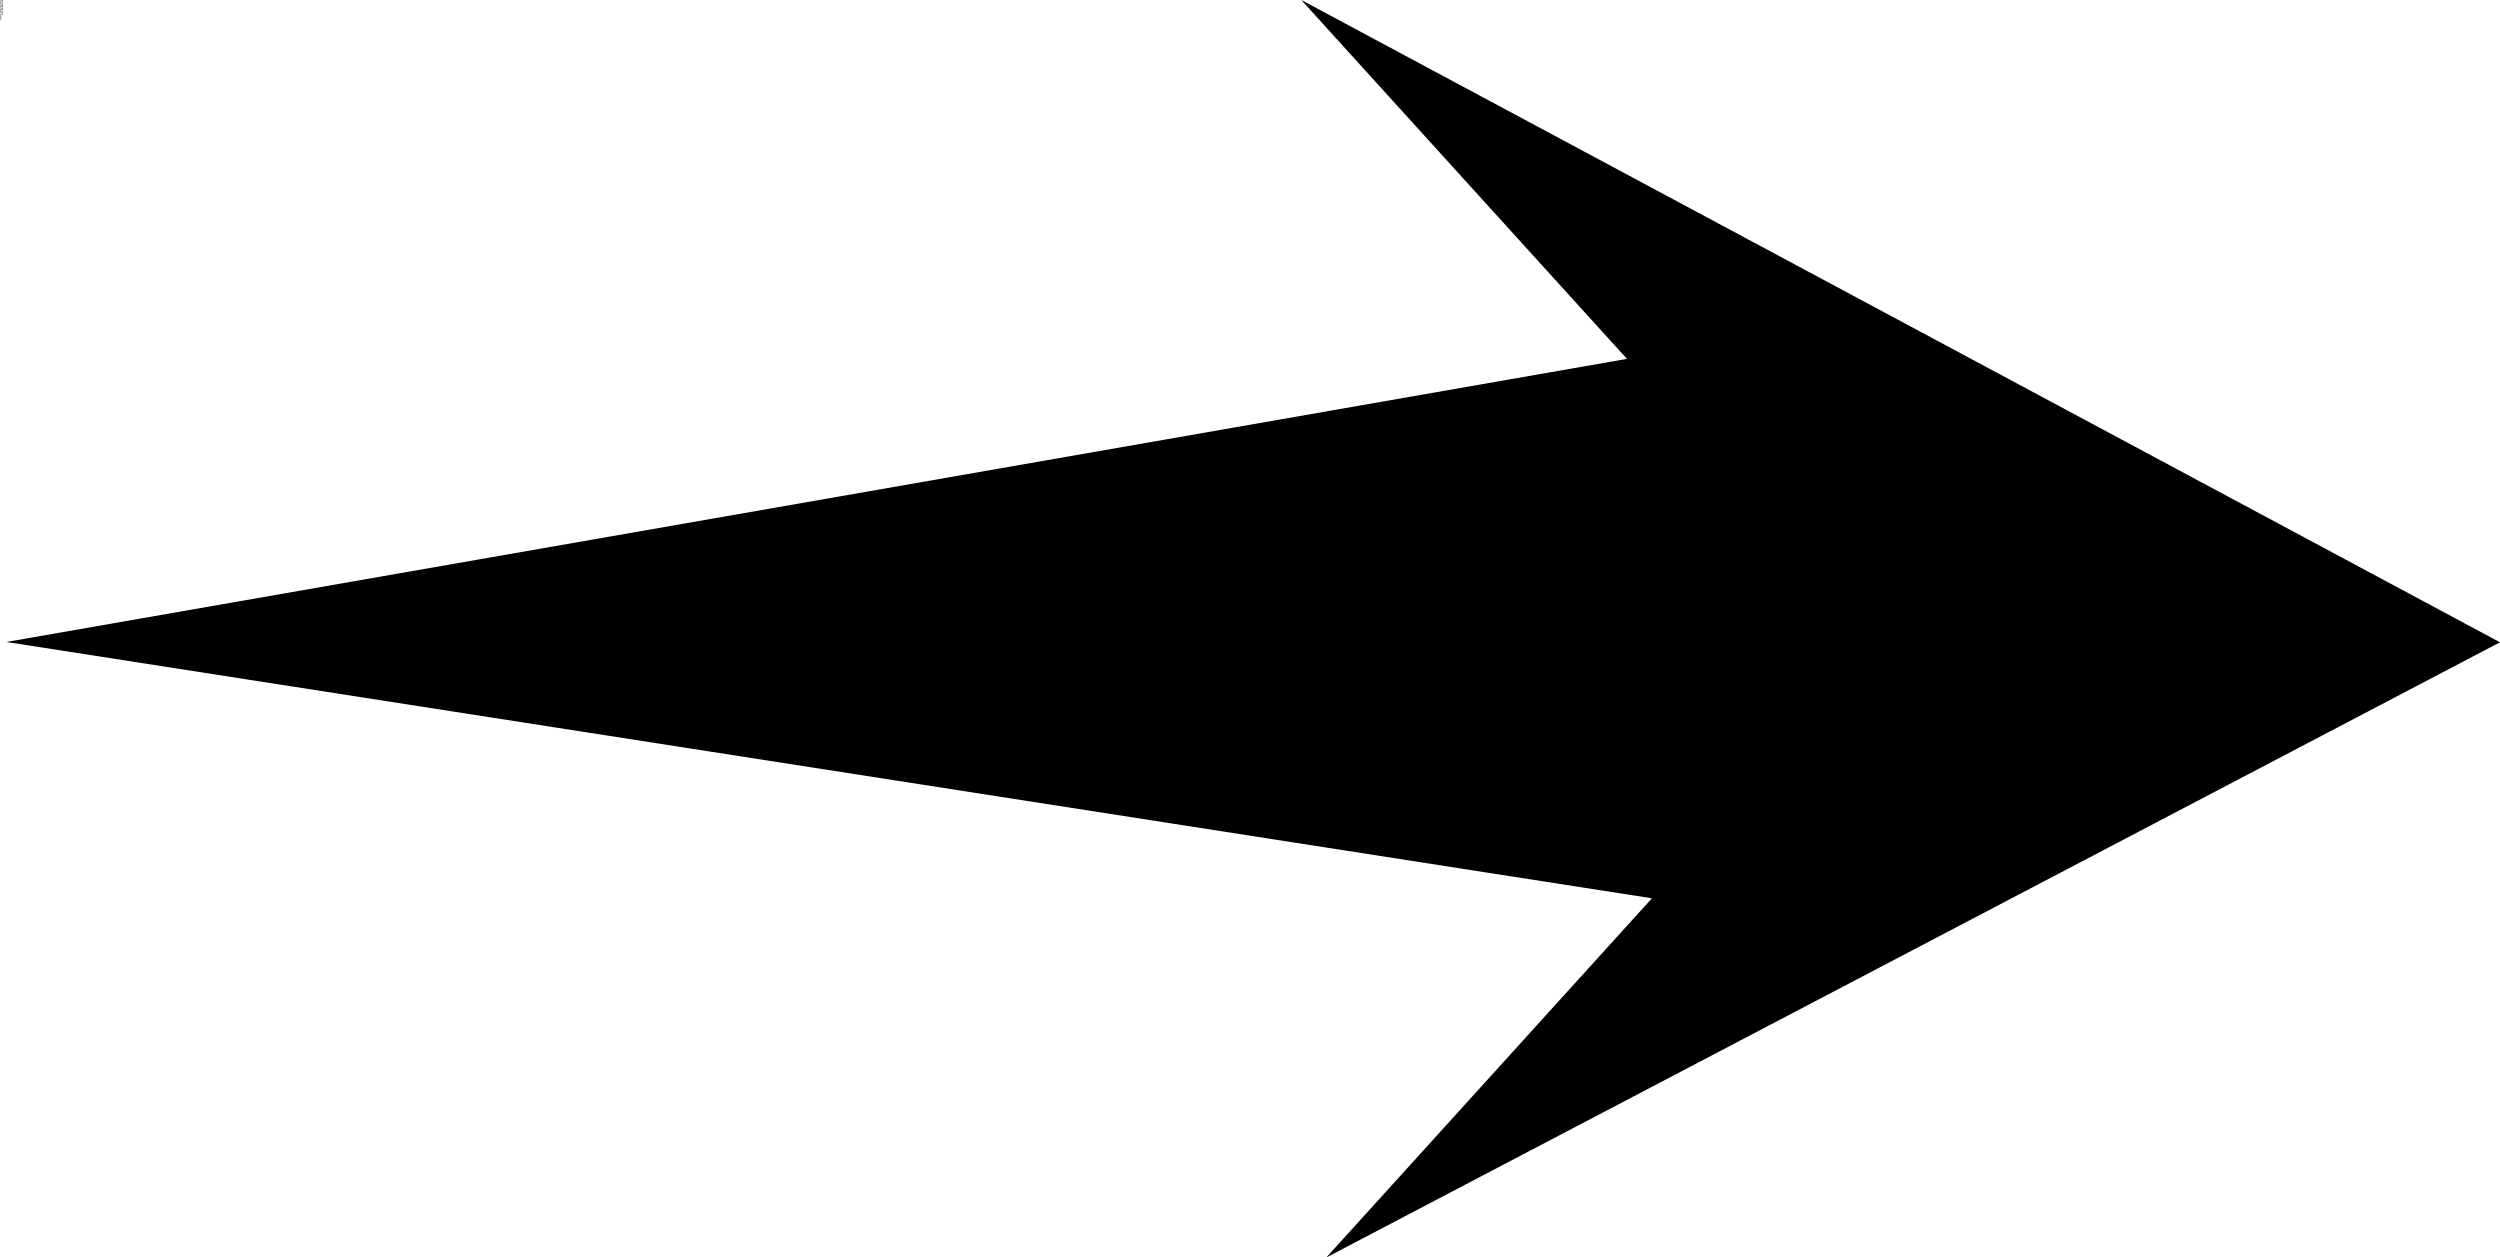 <?xml version="1.0" encoding="UTF-8"?> <svg xmlns="http://www.w3.org/2000/svg" width="167" height="84" viewBox="0 0 167 84" fill="none"> <path d="M167 42.905L86.928 0L108.68 23.973L0.424 42.883L110.348 60.006L88.597 84L167 42.905Z" fill="black"></path> <path d="M0.128 0.075C0.124 0.071 0.123 0.066 0.123 0.06V0.045C0.123 0.035 0.125 0.025 0.132 0.015C0.138 0.008 0.147 0.005 0.16 0.005C0.169 0.005 0.176 0.008 0.183 0.015C0.193 0.025 0.197 0.035 0.197 0.045V0.06C0.197 0.066 0.195 0.071 0.193 0.075H0.174C0.18 0.071 0.183 0.066 0.183 0.06V0.05C0.183 0.043 0.18 0.036 0.174 0.03C0.171 0.027 0.166 0.025 0.16 0.025C0.151 0.025 0.144 0.027 0.141 0.03C0.138 0.036 0.137 0.043 0.137 0.05V0.06C0.137 0.066 0.138 0.071 0.141 0.075H0.128Z" fill="black"></path> <path d="M0.161 0.13C0.163 0.13 0.166 0.127 0.166 0.125C0.166 0.117 0.163 0.112 0.161 0.11H0.147H0.124V0.09H0.18V0.11H0.17C0.173 0.11 0.175 0.111 0.175 0.115C0.177 0.117 0.18 0.121 0.18 0.125V0.13H0.161Z" fill="black"></path> <path d="M0.152 0.202H0.147V0.157H0.133V0.172V0.182C0.136 0.188 0.139 0.193 0.143 0.197H0.129C0.125 0.193 0.124 0.188 0.124 0.182V0.172C0.124 0.158 0.125 0.148 0.129 0.142C0.134 0.138 0.143 0.137 0.152 0.137C0.161 0.137 0.167 0.138 0.17 0.142C0.176 0.148 0.18 0.157 0.18 0.167C0.18 0.177 0.176 0.184 0.17 0.192C0.167 0.198 0.161 0.202 0.152 0.202ZM0.156 0.182C0.159 0.182 0.161 0.179 0.161 0.177C0.163 0.173 0.166 0.169 0.166 0.167C0.166 0.163 0.163 0.159 0.161 0.157H0.156V0.182Z" fill="black"></path> <path d="M0.147 0.241C0.147 0.237 0.145 0.233 0.143 0.231H0.133V0.236C0.133 0.242 0.134 0.246 0.138 0.246C0.14 0.248 0.144 0.251 0.147 0.251V0.241ZM0.156 0.27H0.124V0.251H0.133C0.13 0.247 0.126 0.243 0.124 0.241V0.231C0.124 0.223 0.125 0.218 0.129 0.216C0.131 0.212 0.136 0.211 0.143 0.211C0.148 0.211 0.152 0.212 0.152 0.216C0.154 0.222 0.156 0.231 0.156 0.241V0.251H0.161C0.163 0.251 0.166 0.248 0.166 0.246V0.236V0.226V0.216H0.175C0.177 0.218 0.18 0.222 0.18 0.226V0.241C0.18 0.251 0.176 0.257 0.17 0.26C0.167 0.267 0.162 0.27 0.156 0.27Z" fill="black"></path> <path d="M0.192 0.308H0.178V0.328H0.164V0.308H0.141H0.137V0.313V0.323H0.123V0.308C0.123 0.3 0.124 0.295 0.127 0.293C0.13 0.289 0.134 0.288 0.141 0.288H0.164V0.278H0.178V0.288H0.192V0.308Z" fill="black"></path> <path d="M0.152 0.4H0.147V0.355H0.133V0.37V0.38C0.136 0.386 0.139 0.391 0.143 0.395H0.129C0.125 0.391 0.124 0.386 0.124 0.38V0.37C0.124 0.356 0.125 0.346 0.129 0.34C0.134 0.336 0.143 0.335 0.152 0.335C0.161 0.335 0.167 0.336 0.17 0.34C0.176 0.346 0.18 0.355 0.18 0.365C0.18 0.375 0.176 0.383 0.17 0.39C0.167 0.396 0.161 0.4 0.152 0.4ZM0.156 0.38C0.159 0.38 0.161 0.378 0.161 0.375C0.163 0.371 0.166 0.368 0.166 0.365C0.166 0.361 0.163 0.358 0.161 0.355H0.156V0.38Z" fill="black"></path> <path d="M0.17 0.452H0.202V0.472H0.123V0.452H0.132C0.129 0.449 0.125 0.445 0.123 0.442V0.432C0.123 0.425 0.124 0.419 0.128 0.413C0.134 0.409 0.142 0.408 0.151 0.408C0.16 0.408 0.166 0.409 0.17 0.413C0.175 0.419 0.179 0.425 0.179 0.432C0.179 0.435 0.177 0.439 0.174 0.442C0.174 0.445 0.172 0.449 0.17 0.452ZM0.132 0.437C0.132 0.44 0.134 0.444 0.137 0.447C0.139 0.45 0.144 0.452 0.151 0.452C0.153 0.452 0.157 0.45 0.16 0.447C0.163 0.444 0.165 0.44 0.165 0.437C0.165 0.434 0.163 0.43 0.16 0.428H0.151H0.137C0.134 0.43 0.132 0.434 0.132 0.437Z" fill="black"></path> <path d="M0.132 0.557C0.132 0.56 0.134 0.562 0.137 0.562C0.139 0.565 0.144 0.567 0.151 0.567C0.153 0.567 0.157 0.565 0.16 0.562C0.163 0.562 0.165 0.56 0.165 0.557C0.165 0.553 0.163 0.55 0.16 0.547H0.151H0.137C0.134 0.55 0.132 0.553 0.132 0.557ZM0.17 0.547C0.172 0.547 0.174 0.548 0.174 0.552C0.177 0.555 0.179 0.558 0.179 0.562C0.179 0.572 0.175 0.578 0.17 0.582C0.166 0.588 0.16 0.592 0.151 0.592C0.142 0.592 0.134 0.588 0.128 0.582C0.124 0.578 0.123 0.572 0.123 0.562V0.552C0.125 0.548 0.129 0.547 0.132 0.547H0.123V0.527H0.202V0.547H0.17Z" fill="black"></path> <path d="M0.18 0.594V0.614L0.143 0.629L0.18 0.644V0.664L0.119 0.639C0.113 0.635 0.109 0.632 0.105 0.629C0.103 0.625 0.101 0.621 0.101 0.614V0.604H0.115V0.609V0.614C0.115 0.617 0.117 0.619 0.119 0.619H0.124L0.18 0.594Z" fill="black"></path> <path d="M0.147 0.738C0.147 0.734 0.145 0.73 0.143 0.728H0.133V0.733C0.133 0.739 0.134 0.743 0.138 0.743C0.14 0.745 0.144 0.748 0.147 0.748V0.738ZM0.156 0.768H0.124V0.748H0.133C0.13 0.744 0.126 0.74 0.124 0.738V0.728C0.124 0.72 0.125 0.715 0.129 0.713C0.131 0.709 0.136 0.708 0.143 0.708C0.148 0.708 0.152 0.709 0.152 0.713C0.154 0.719 0.156 0.728 0.156 0.738V0.748H0.161C0.163 0.748 0.166 0.745 0.166 0.743V0.733V0.723V0.713H0.175C0.177 0.715 0.18 0.719 0.18 0.723V0.738C0.18 0.748 0.176 0.754 0.17 0.758C0.167 0.764 0.162 0.768 0.156 0.768Z" fill="black"></path> <path d="M0.202 0.784V0.804H0.123V0.784H0.202Z" fill="black"></path> <path d="M0.202 0.821V0.841H0.123V0.821H0.202Z" fill="black"></path> <path d="M0.152 0.919H0.147V0.874H0.133V0.889V0.899C0.136 0.905 0.139 0.91 0.143 0.914H0.129C0.125 0.91 0.124 0.905 0.124 0.899V0.889C0.124 0.875 0.125 0.865 0.129 0.859C0.134 0.855 0.143 0.854 0.152 0.854C0.161 0.854 0.167 0.855 0.17 0.859C0.176 0.865 0.18 0.874 0.18 0.884C0.18 0.894 0.176 0.902 0.17 0.909C0.167 0.915 0.161 0.919 0.152 0.919ZM0.156 0.899C0.159 0.899 0.161 0.897 0.161 0.894C0.163 0.89 0.166 0.887 0.166 0.884C0.166 0.88 0.163 0.877 0.161 0.874H0.156V0.899Z" fill="black"></path> <path d="M0.152 0.946L0.18 0.926V0.941L0.161 0.956L0.18 0.966V0.991L0.152 0.966L0.124 0.991V0.966L0.143 0.956L0.124 0.941V0.922L0.152 0.946Z" fill="black"></path> <path d="M0.103 0.045H0.089V0.035V0.03H0.084H0.079V0.045H0.065V0.03H0.024V0.01L0.065 0.01V0L0.079 0V0.01H0.084C0.09 0.01 0.094 0.011 0.098 0.015C0.1 0.018 0.103 0.025 0.103 0.035V0.045Z" fill="black"></path> <path d="M0.06 0.097C0.062 0.097 0.064 0.095 0.064 0.092C0.064 0.085 0.062 0.08 0.06 0.078H0.046H0.022V0.058H0.078V0.078H0.069C0.071 0.078 0.073 0.079 0.073 0.083C0.076 0.085 0.078 0.089 0.078 0.092V0.097H0.06Z" fill="black"></path> <path d="M0.064 0.135C0.064 0.131 0.062 0.127 0.06 0.125H0.05H0.036C0.033 0.127 0.032 0.131 0.032 0.135C0.032 0.141 0.033 0.145 0.036 0.145C0.039 0.147 0.043 0.15 0.05 0.15C0.056 0.15 0.06 0.147 0.06 0.145C0.062 0.145 0.064 0.141 0.064 0.135ZM0.078 0.135C0.078 0.145 0.075 0.152 0.069 0.16C0.065 0.166 0.06 0.169 0.05 0.169C0.041 0.169 0.033 0.166 0.027 0.16C0.024 0.152 0.022 0.145 0.022 0.135C0.022 0.125 0.024 0.116 0.027 0.11C0.033 0.106 0.041 0.105 0.05 0.105C0.06 0.105 0.065 0.106 0.069 0.11C0.075 0.116 0.078 0.125 0.078 0.135Z" fill="black"></path> <path d="M0.069 0.239C0.071 0.242 0.073 0.246 0.073 0.249C0.076 0.252 0.078 0.256 0.078 0.259C0.078 0.266 0.075 0.271 0.069 0.274C0.065 0.277 0.061 0.279 0.055 0.279H0.022V0.259H0.05H0.055C0.057 0.259 0.06 0.257 0.06 0.254H0.064C0.064 0.251 0.062 0.247 0.06 0.244C0.056 0.241 0.053 0.239 0.05 0.239H0.022V0.22H0.05H0.06C0.062 0.22 0.064 0.217 0.064 0.215C0.064 0.211 0.062 0.207 0.06 0.205H0.05H0.022V0.185H0.078V0.205H0.069C0.071 0.205 0.073 0.206 0.073 0.21C0.076 0.212 0.078 0.216 0.078 0.22C0.078 0.222 0.076 0.226 0.073 0.23C0.073 0.232 0.071 0.236 0.069 0.239Z" fill="black"></path> <path d="M0.093 0.354H0.079V0.374H0.065V0.354H0.042H0.037V0.359V0.369H0.023V0.354C0.023 0.346 0.024 0.341 0.028 0.339C0.03 0.335 0.035 0.334 0.042 0.334H0.065V0.324H0.079V0.334H0.093V0.354Z" fill="black"></path> <path d="M0.056 0.445H0.024V0.425H0.047H0.056C0.058 0.425 0.061 0.423 0.061 0.42H0.065V0.415C0.065 0.411 0.063 0.408 0.061 0.405H0.051H0.024V0.385H0.103V0.405H0.07C0.072 0.405 0.075 0.406 0.075 0.41C0.077 0.413 0.079 0.416 0.079 0.42C0.079 0.426 0.076 0.431 0.07 0.435C0.067 0.441 0.062 0.445 0.056 0.445Z" fill="black"></path> <path d="M0.05 0.522H0.046L0.046 0.477H0.032V0.492V0.502C0.034 0.509 0.037 0.514 0.041 0.517H0.027C0.024 0.514 0.022 0.509 0.022 0.502V0.492C0.022 0.479 0.024 0.469 0.027 0.462C0.033 0.459 0.041 0.458 0.05 0.458C0.06 0.458 0.065 0.459 0.069 0.462C0.075 0.469 0.078 0.477 0.078 0.487C0.078 0.497 0.075 0.505 0.069 0.512C0.065 0.519 0.06 0.522 0.05 0.522ZM0.055 0.502C0.057 0.502 0.06 0.5 0.06 0.497C0.062 0.494 0.064 0.49 0.064 0.487C0.064 0.484 0.062 0.48 0.06 0.477H0.055V0.502Z" fill="black"></path> <path d="M0.098 0.573V0.593L0.047 0.623H0.098V0.643H0.023V0.618L0.074 0.593H0.023V0.573H0.098Z" fill="black"></path> <path d="M0.064 0.688C0.064 0.684 0.062 0.68 0.06 0.678H0.05H0.036C0.033 0.68 0.032 0.684 0.032 0.688C0.032 0.694 0.033 0.698 0.036 0.698C0.039 0.7 0.043 0.703 0.05 0.703C0.056 0.703 0.06 0.7 0.06 0.698C0.062 0.698 0.064 0.694 0.064 0.688ZM0.078 0.688C0.078 0.698 0.075 0.705 0.069 0.713C0.065 0.719 0.06 0.723 0.05 0.723C0.041 0.723 0.033 0.719 0.027 0.713C0.024 0.705 0.022 0.698 0.022 0.688C0.022 0.678 0.024 0.669 0.027 0.663C0.033 0.659 0.041 0.658 0.05 0.658C0.06 0.658 0.065 0.659 0.069 0.663C0.075 0.669 0.078 0.678 0.078 0.688Z" fill="black"></path> <path d="M0.046 0.738H0.078V0.753H0.073H0.06H0.05H0.041C0.041 0.755 0.039 0.758 0.036 0.758V0.763V0.773C0.039 0.775 0.043 0.778 0.05 0.778H0.078V0.797H0.022V0.778H0.032C0.028 0.774 0.025 0.77 0.022 0.768V0.758C0.022 0.75 0.024 0.745 0.027 0.743C0.029 0.739 0.036 0.738 0.046 0.738Z" fill="black"></path> <path d="M0.055 0.873H0.022V0.853H0.046H0.055C0.057 0.853 0.06 0.851 0.06 0.848H0.064V0.843C0.064 0.839 0.062 0.836 0.06 0.833H0.05H0.022V0.813H0.078V0.833H0.069C0.071 0.833 0.073 0.834 0.073 0.838C0.076 0.841 0.078 0.844 0.078 0.848C0.078 0.854 0.075 0.859 0.069 0.863C0.065 0.869 0.061 0.873 0.055 0.873Z" fill="black"></path> <path d="M0.098 0.928V0.963C0.098 0.973 0.094 0.979 0.088 0.983C0.085 0.989 0.079 0.993 0.07 0.993C0.063 0.993 0.057 0.989 0.051 0.983C0.048 0.979 0.047 0.973 0.047 0.963V0.948H0.023V0.928L0.098 0.928ZM0.084 0.948H0.06V0.958V0.968C0.063 0.97 0.066 0.973 0.07 0.973C0.076 0.973 0.079 0.97 0.079 0.968C0.081 0.964 0.084 0.96 0.084 0.958V0.948Z" fill="black"></path> <path d="M0.06 1.046C0.062 1.046 0.064 1.044 0.064 1.041C0.064 1.034 0.062 1.029 0.06 1.027H0.046H0.022V1.007H0.078V1.027H0.069C0.071 1.027 0.073 1.028 0.073 1.031C0.076 1.034 0.078 1.038 0.078 1.041V1.046H0.06Z" fill="black"></path> <path d="M0.064 1.084C0.064 1.081 0.062 1.077 0.06 1.074H0.05H0.036C0.033 1.077 0.032 1.081 0.032 1.084C0.032 1.091 0.033 1.094 0.036 1.094C0.039 1.097 0.043 1.099 0.05 1.099C0.056 1.099 0.06 1.097 0.06 1.094C0.062 1.094 0.064 1.091 0.064 1.084ZM0.078 1.084C0.078 1.094 0.075 1.102 0.069 1.109C0.065 1.115 0.06 1.119 0.05 1.119C0.041 1.119 0.033 1.115 0.027 1.109C0.024 1.102 0.022 1.094 0.022 1.084C0.022 1.074 0.024 1.066 0.027 1.059C0.033 1.056 0.041 1.054 0.05 1.054C0.06 1.054 0.065 1.056 0.069 1.059C0.075 1.066 0.078 1.074 0.078 1.084Z" fill="black"></path> <path d="M0.079 1.133V1.153H0.024C0.018 1.153 0.013 1.149 0.01 1.143C0.004 1.139 0 1.134 0 1.128V1.118H0.014V1.123C0.014 1.125 0.017 1.128 0.019 1.128C0.019 1.13 0.021 1.133 0.024 1.133H0.079ZM0.103 1.133V1.153H0.089V1.133H0.103Z" fill="black"></path> <path d="M0.05 1.23H0.046L0.046 1.185H0.032V1.2V1.21C0.034 1.216 0.037 1.221 0.041 1.225H0.027C0.024 1.221 0.022 1.216 0.022 1.21V1.2C0.022 1.186 0.024 1.176 0.027 1.17C0.033 1.166 0.041 1.165 0.05 1.165C0.06 1.165 0.065 1.166 0.069 1.17C0.075 1.176 0.078 1.185 0.078 1.195C0.078 1.205 0.075 1.212 0.069 1.22C0.065 1.226 0.06 1.23 0.05 1.23ZM0.055 1.21C0.057 1.21 0.06 1.207 0.06 1.205C0.062 1.201 0.064 1.198 0.064 1.195C0.064 1.191 0.062 1.188 0.06 1.185H0.055V1.21Z" fill="black"></path> <path d="M0.073 1.289H0.06C0.062 1.285 0.064 1.281 0.064 1.279V1.274C0.064 1.27 0.062 1.266 0.06 1.264C0.056 1.26 0.053 1.259 0.05 1.259C0.043 1.259 0.039 1.26 0.036 1.264C0.033 1.266 0.032 1.27 0.032 1.274V1.284C0.034 1.286 0.036 1.289 0.036 1.289H0.022V1.279V1.274C0.022 1.26 0.024 1.25 0.027 1.244C0.033 1.24 0.041 1.239 0.05 1.239C0.06 1.239 0.065 1.24 0.069 1.244C0.075 1.25 0.078 1.26 0.078 1.274V1.279C0.078 1.281 0.076 1.285 0.073 1.289Z" fill="black"></path> <path d="M0.093 1.327H0.079V1.347H0.065V1.327H0.042H0.037V1.332V1.342H0.023V1.327C0.023 1.32 0.024 1.315 0.028 1.312C0.03 1.309 0.035 1.307 0.042 1.307H0.065V1.297H0.079V1.307H0.093V1.327Z" fill="black"></path> </svg> 